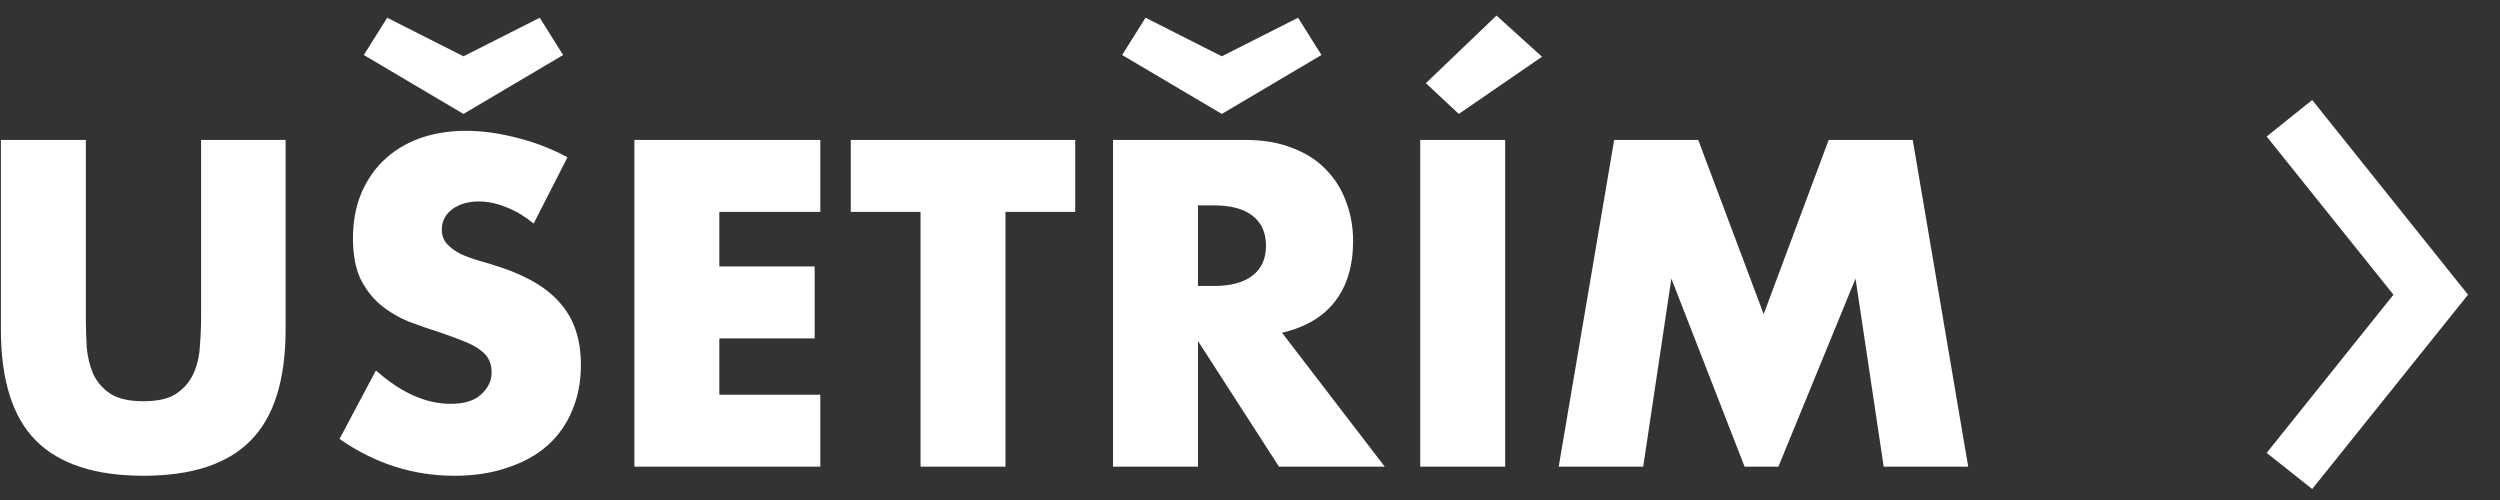 <svg width="75" height="15" viewBox="0 0 75 15" fill="none" xmlns="http://www.w3.org/2000/svg">
<rect x="0" y="0" width="75" height="15" fill="#333333" stroke="none"/>
<path d="M2.575 4.198V9.528C2.575 9.814 2.584 10.109 2.601 10.412C2.627 10.707 2.692 10.975 2.796 11.218C2.909 11.461 3.082 11.66 3.316 11.816C3.55 11.963 3.88 12.037 4.304 12.037C4.729 12.037 5.054 11.963 5.279 11.816C5.513 11.66 5.687 11.461 5.799 11.218C5.912 10.975 5.977 10.707 5.994 10.412C6.02 10.109 6.033 9.814 6.033 9.528V4.198H8.568V9.879C8.568 11.404 8.217 12.518 7.515 13.22C6.822 13.922 5.752 14.273 4.304 14.273C2.857 14.273 1.782 13.922 1.08 13.22C0.378 12.518 0.027 11.404 0.027 9.879V4.198H2.575Z" fill="white"/>
<path d="M16.01 6.707C15.733 6.482 15.455 6.317 15.178 6.213C14.901 6.1 14.632 6.044 14.372 6.044C14.043 6.044 13.774 6.122 13.566 6.278C13.358 6.434 13.254 6.638 13.254 6.889C13.254 7.062 13.306 7.205 13.41 7.318C13.514 7.431 13.648 7.53 13.813 7.617C13.986 7.695 14.177 7.764 14.385 7.825C14.602 7.886 14.814 7.951 15.022 8.02C15.854 8.297 16.461 8.67 16.842 9.138C17.232 9.597 17.427 10.2 17.427 10.945C17.427 11.448 17.34 11.903 17.167 12.31C17.002 12.717 16.755 13.068 16.426 13.363C16.105 13.649 15.707 13.87 15.23 14.026C14.762 14.191 14.229 14.273 13.631 14.273C12.392 14.273 11.243 13.905 10.186 13.168L11.278 11.114C11.659 11.452 12.036 11.703 12.409 11.868C12.782 12.033 13.15 12.115 13.514 12.115C13.93 12.115 14.238 12.02 14.437 11.829C14.645 11.638 14.749 11.422 14.749 11.179C14.749 11.032 14.723 10.906 14.671 10.802C14.619 10.689 14.532 10.59 14.411 10.503C14.29 10.408 14.129 10.321 13.93 10.243C13.739 10.165 13.505 10.078 13.228 9.983C12.899 9.879 12.574 9.766 12.253 9.645C11.941 9.515 11.659 9.346 11.408 9.138C11.165 8.93 10.966 8.67 10.81 8.358C10.663 8.037 10.589 7.634 10.589 7.149C10.589 6.664 10.667 6.226 10.823 5.836C10.988 5.437 11.213 5.099 11.499 4.822C11.794 4.536 12.149 4.315 12.565 4.159C12.99 4.003 13.462 3.925 13.982 3.925C14.467 3.925 14.974 3.994 15.503 4.133C16.032 4.263 16.539 4.458 17.024 4.718L16.01 6.707ZM16.894 1.65L13.904 3.418L10.914 1.65L11.616 0.532L13.904 1.689L16.192 0.532L16.894 1.65Z" fill="white"/>
<path d="M24.609 6.356H21.58V7.994H24.44V10.152H21.58V11.842H24.609V14H19.032V4.198H24.609V6.356Z" fill="white"/>
<path d="M30.164 6.356V14H27.616V6.356H25.523V4.198H32.257V6.356H30.164Z" fill="white"/>
<path d="M35.939 8.579H36.42C36.922 8.579 37.308 8.475 37.577 8.267C37.845 8.059 37.98 7.76 37.98 7.37C37.98 6.98 37.845 6.681 37.577 6.473C37.308 6.265 36.922 6.161 36.42 6.161H35.939V8.579ZM41.542 14H38.37L35.939 10.23V14H33.391V4.198H37.356C37.902 4.198 38.378 4.28 38.786 4.445C39.193 4.601 39.527 4.818 39.787 5.095C40.055 5.372 40.255 5.693 40.385 6.057C40.523 6.421 40.593 6.811 40.593 7.227C40.593 7.972 40.411 8.579 40.047 9.047C39.691 9.506 39.163 9.818 38.461 9.983L41.542 14ZM39.644 1.65L36.654 3.418L33.664 1.65L34.366 0.532L36.654 1.689L38.942 0.532L39.644 1.65Z" fill="white"/>
<path d="M45.155 4.198V14H42.607V4.198H45.155ZM46.26 1.702L43.764 3.418L42.776 2.495L44.895 0.467L46.26 1.702Z" fill="white"/>
<path d="M46.761 14L48.425 4.198H50.947L52.91 9.424L54.86 4.198H57.382L59.046 14H56.511L55.666 8.358L53.352 14H52.338L50.141 8.358L49.296 14H46.761Z" fill="white"/>
<path d="M69.366 3L68 4.095L71.804 8.841L68 13.587L69.366 14.67L74.041 8.841L69.366 3Z" fill="white"/>
</svg>
